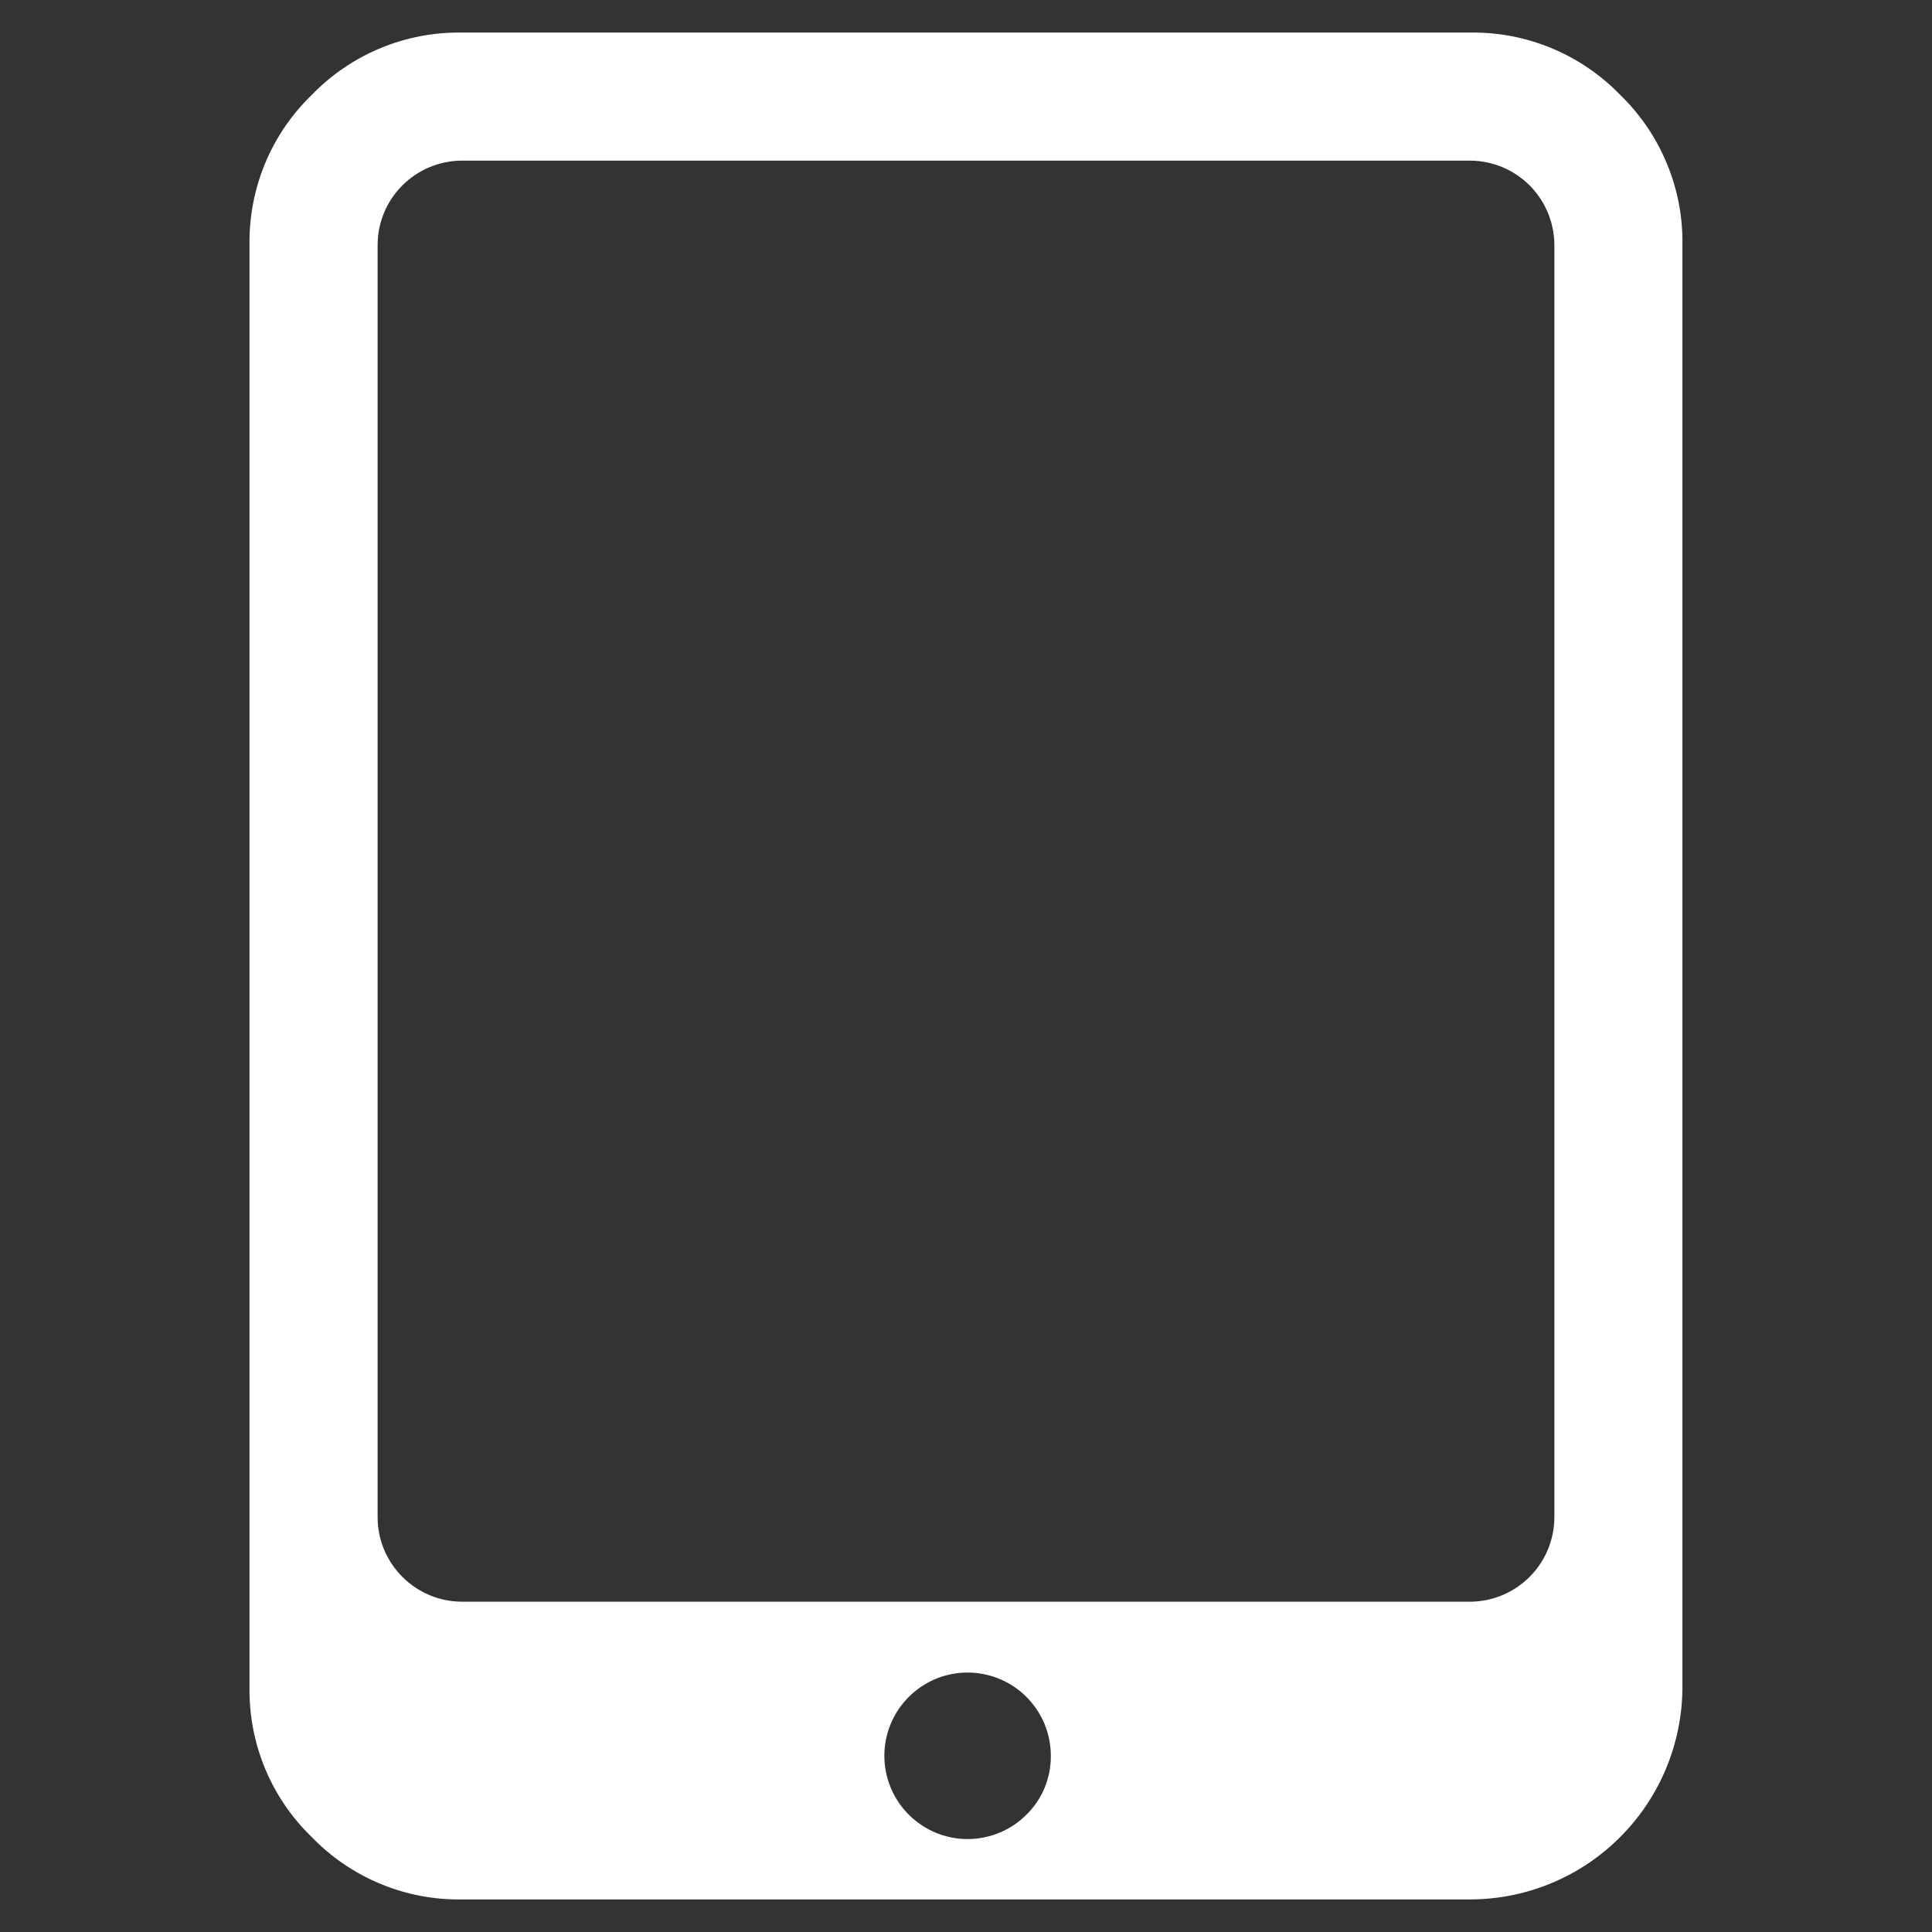 <svg width="22" height="22" viewBox="0 0 22 22" fill="none" xmlns="http://www.w3.org/2000/svg">
<rect x="0" y="0" width="22" height="22" fill="#333333" stroke="none"/>
<path d="M18.449 1.08C18.228 0.852 17.962 0.671 17.669 0.549C17.375 0.427 17.06 0.366 16.742 0.371H5.257C4.939 0.366 4.624 0.427 4.33 0.549C4.037 0.671 3.771 0.852 3.551 1.08C3.322 1.301 3.141 1.566 3.019 1.86C2.897 2.153 2.837 2.469 2.841 2.787V19.214C2.837 19.532 2.897 19.847 3.019 20.14C3.141 20.434 3.322 20.699 3.551 20.92C3.771 21.148 4.037 21.329 4.33 21.451C4.624 21.573 4.939 21.634 5.257 21.629H16.742C17.383 21.628 17.996 21.373 18.448 20.92C18.901 20.468 19.156 19.854 19.158 19.214V2.787C19.163 2.469 19.102 2.153 18.98 1.86C18.858 1.566 18.677 1.301 18.449 1.08ZM11.679 20.673C11.523 20.826 11.318 20.919 11.1 20.938C10.882 20.957 10.664 20.9 10.484 20.776C10.303 20.653 10.171 20.471 10.109 20.261C10.047 20.051 10.06 19.826 10.145 19.625C10.23 19.423 10.383 19.258 10.576 19.155C10.769 19.053 10.992 19.021 11.207 19.065C11.421 19.108 11.614 19.224 11.752 19.394C11.891 19.563 11.966 19.775 11.966 19.994C11.967 20.121 11.942 20.246 11.893 20.363C11.844 20.48 11.771 20.585 11.679 20.673ZM17.7 17.281C17.698 17.535 17.597 17.777 17.418 17.956C17.238 18.136 16.996 18.237 16.742 18.239H5.257C5.003 18.237 4.761 18.136 4.582 17.956C4.403 17.777 4.301 17.535 4.3 17.281V2.787C4.301 2.533 4.402 2.291 4.582 2.111C4.761 1.932 5.003 1.831 5.257 1.829H16.742C16.996 1.831 17.238 1.932 17.418 2.111C17.597 2.291 17.698 2.533 17.7 2.787L17.7 17.281Z" fill="white"/>
</svg>
